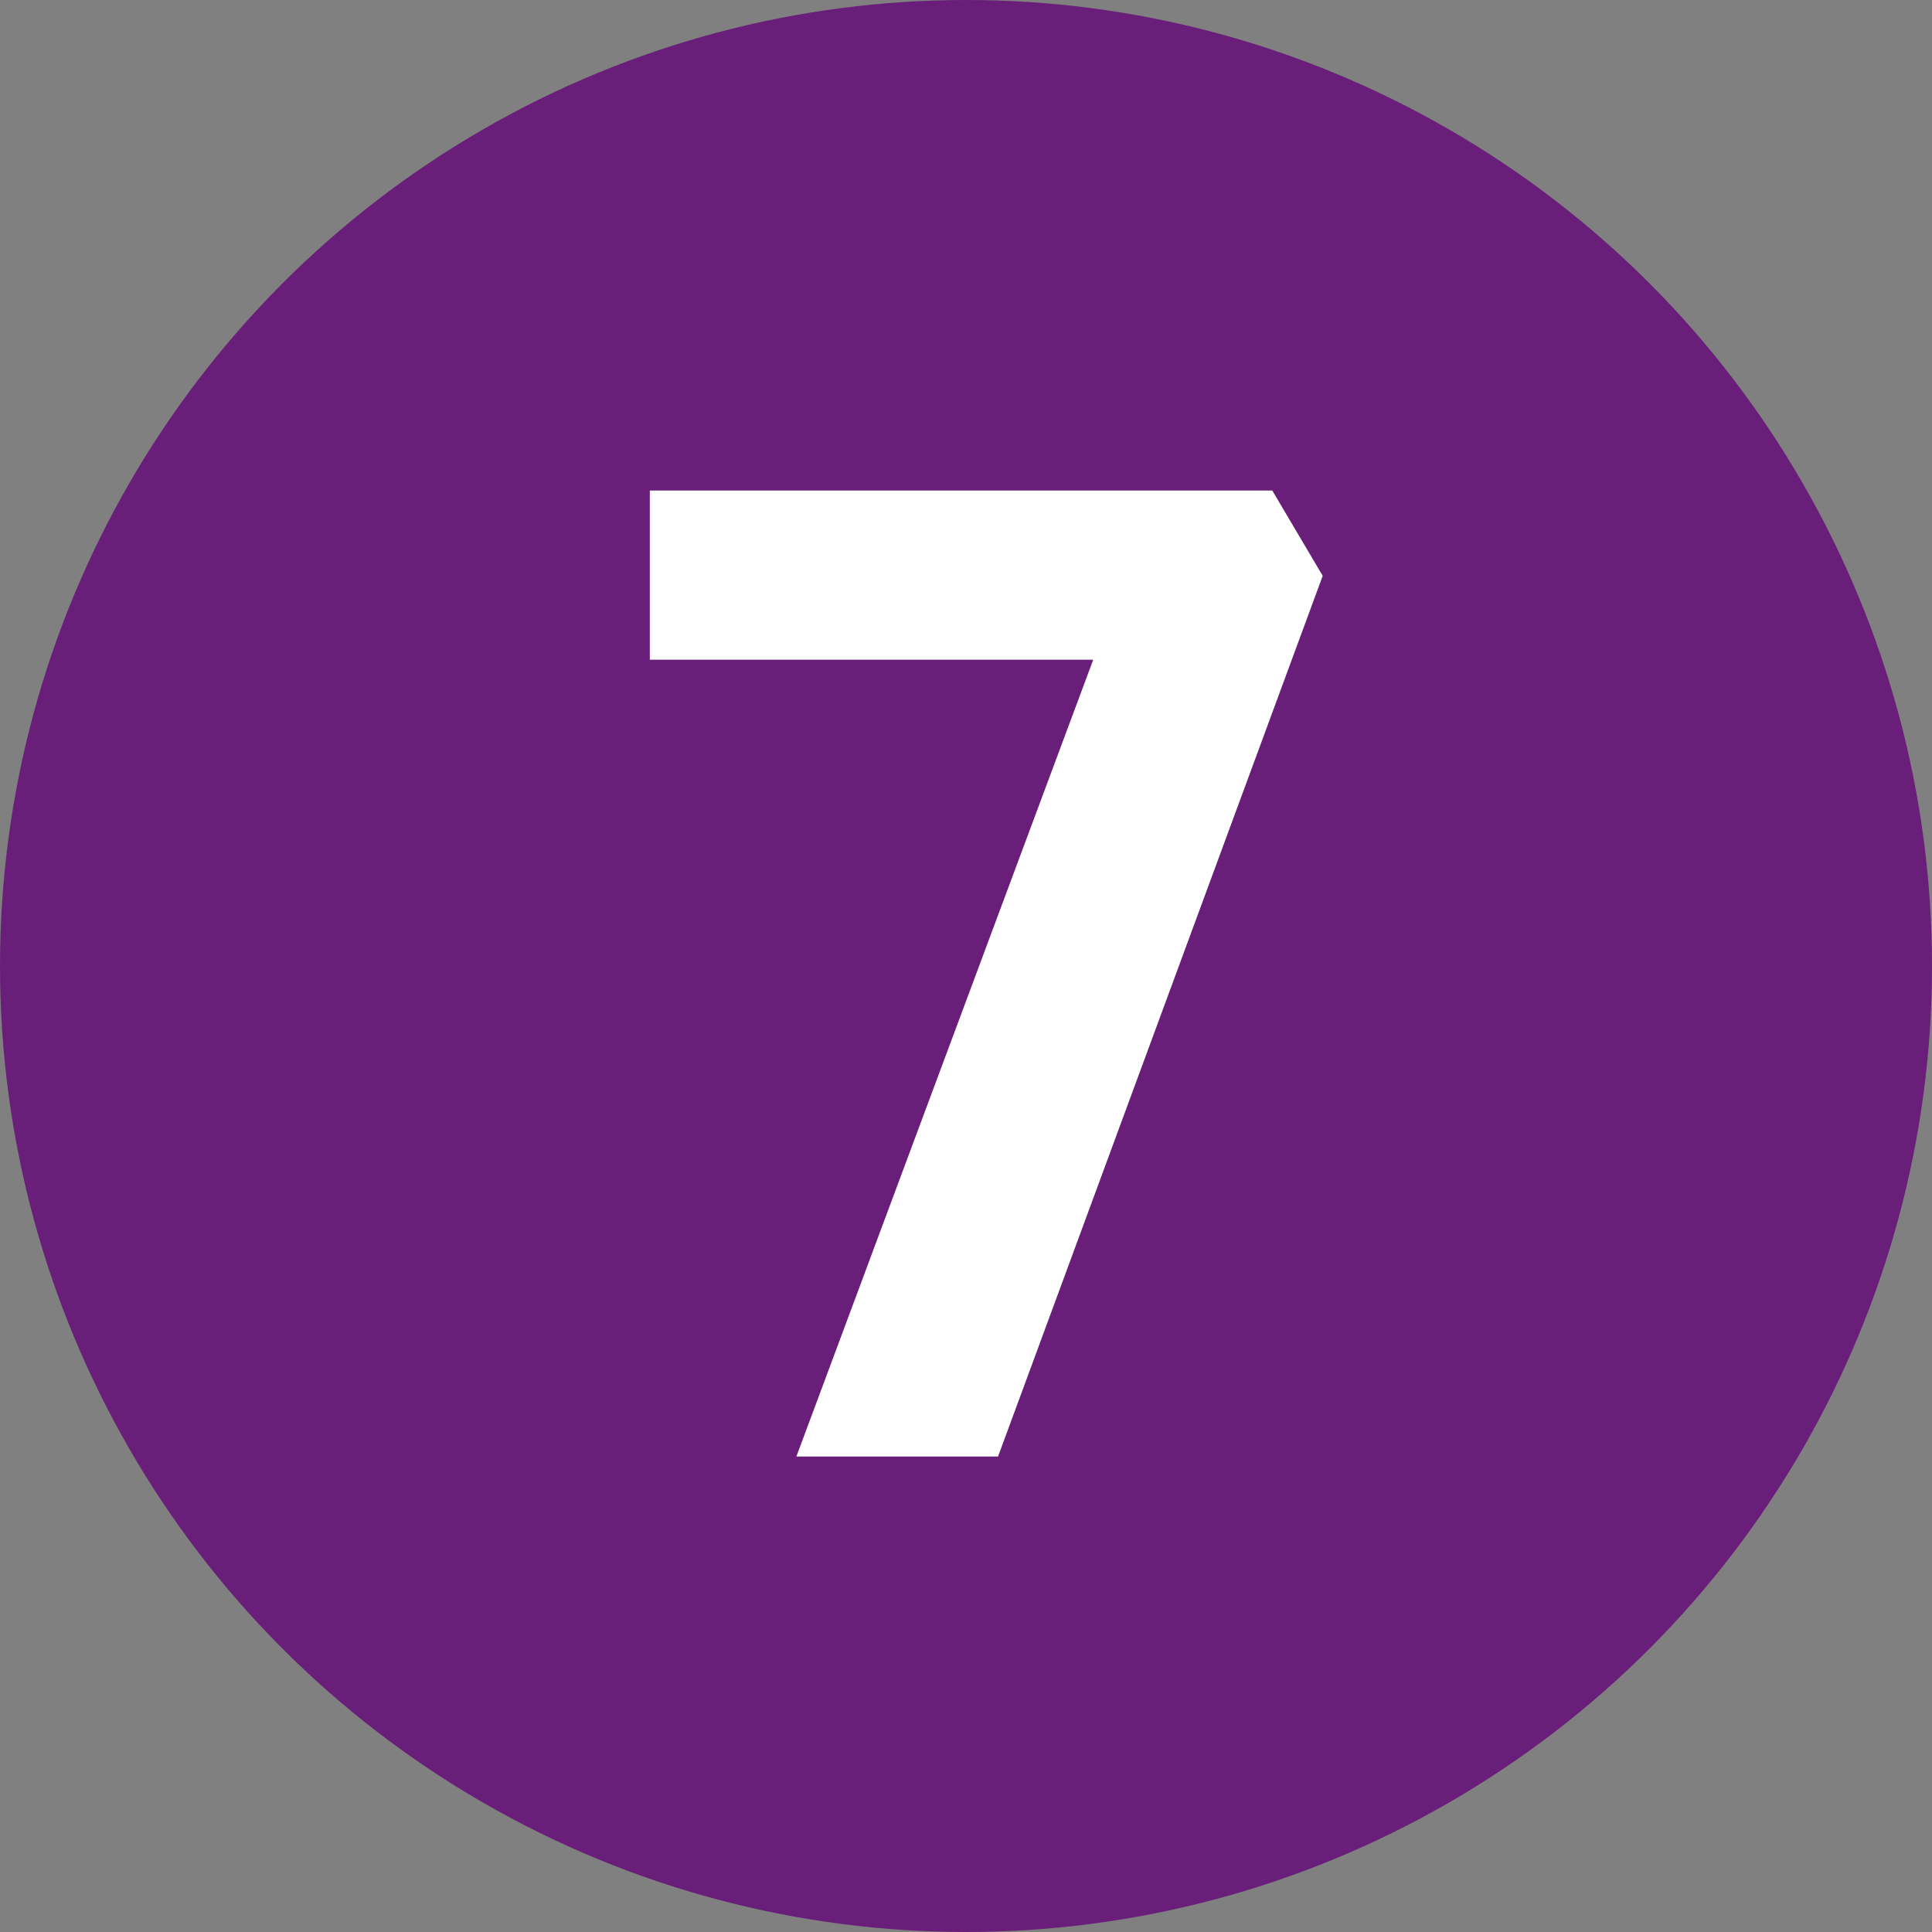 <?xml version="1.0" encoding="UTF-8"?>
<svg xmlns="http://www.w3.org/2000/svg" id="Ebene_1" data-name="Ebene 1" viewBox="0 0 41 41">
  <rect x="0" y="0" width="41" height="41" fill="#808080" stroke="none"/>
  <defs>
    <style>.cls-1{fill:#691e79;}.cls-2{fill:#fff;}</style>
  </defs>
  <title>icon-zahl7</title>
  <circle class="cls-1" cx="20.5" cy="20.5" r="20.5"></circle>
  <path class="cls-2" d="M13.79,10.41H27l1.07,1.81L21.18,30.91H16.9L23.2,14H13.79Z"></path>
</svg>
